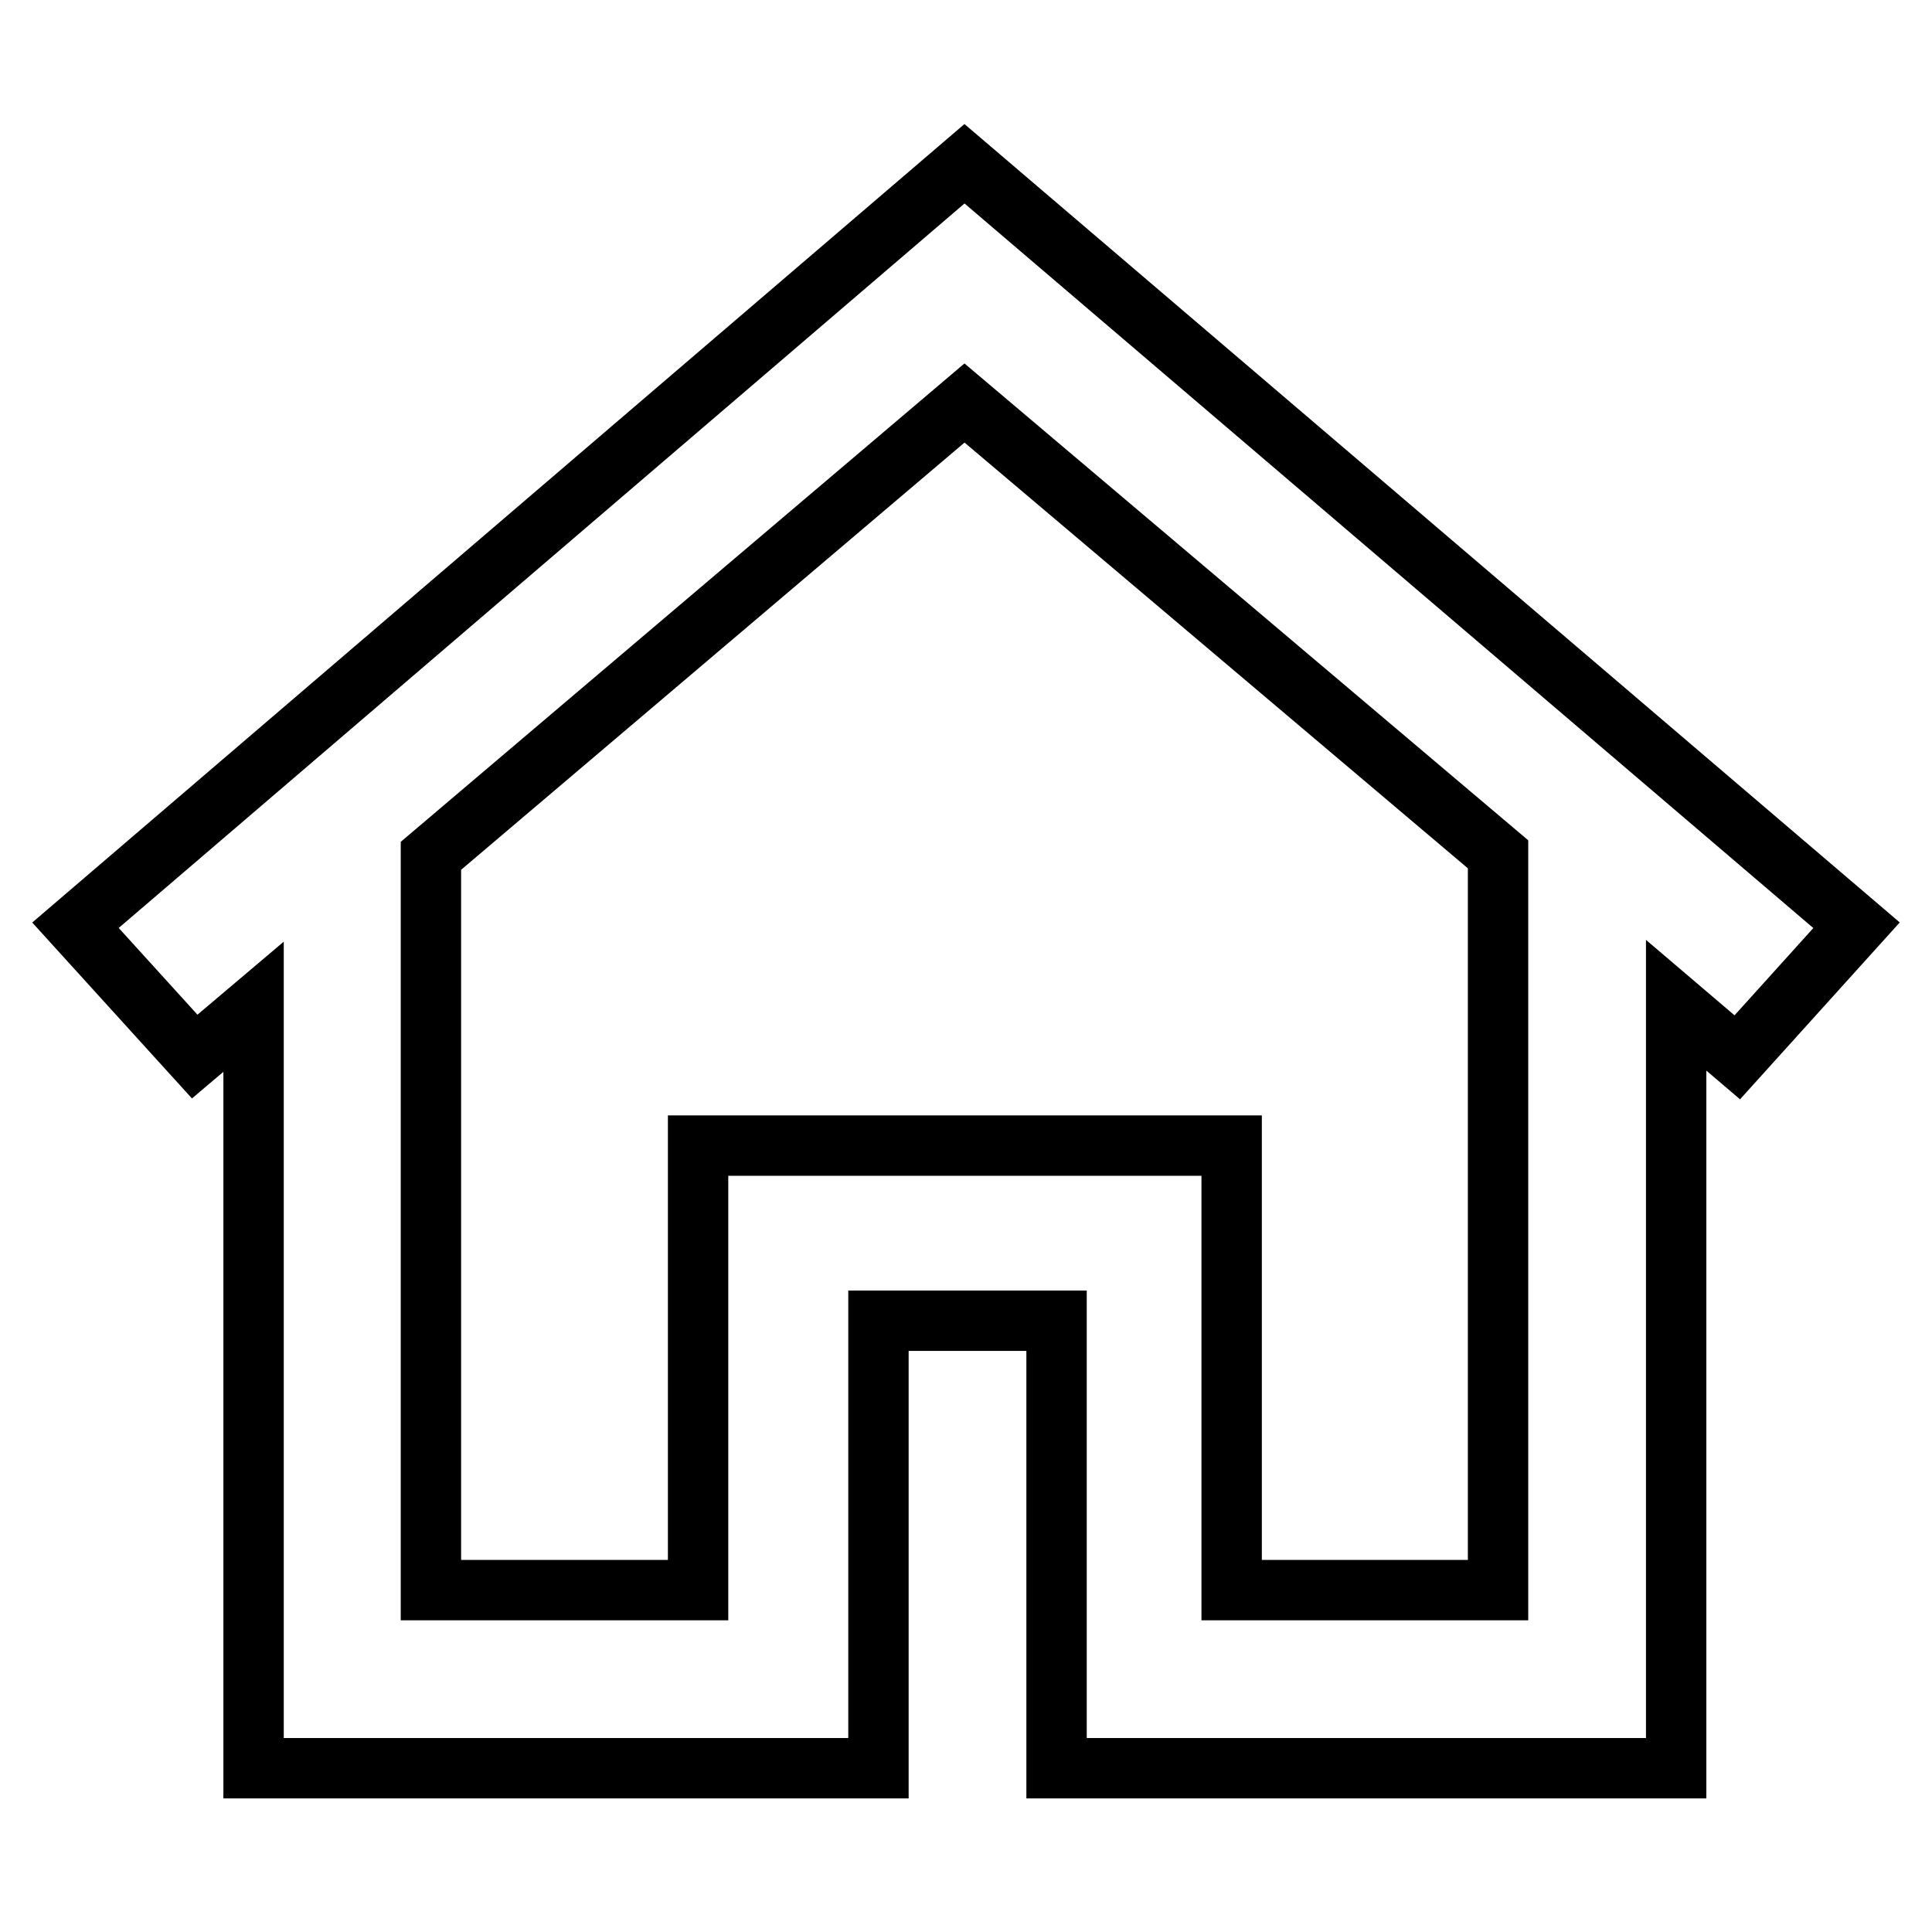 <?xml version="1.0" encoding="utf-8"?>
<!-- Svg Vector Icons : http://www.onlinewebfonts.com/icon -->
<!DOCTYPE svg PUBLIC "-//W3C//DTD SVG 1.1//EN" "http://www.w3.org/Graphics/SVG/1.1/DTD/svg11.dtd">
<svg version="1.1" xmlns="http://www.w3.org/2000/svg" xmlns:xlink="http://www.w3.org/1999/xlink" x="0px" y="0px" viewBox="0 0 256 256" enable-background="new 0 0 256 256" xml:space="preserve">
<g> <path stroke-width="8" fill-opacity="0" stroke="#000000"  d="M246,122.6L127.8,21.7L10,122.6L25.8,140l7.8-6.6v100.9h82.8V175H140v59.3h82.1V133.2l8.1,6.9L246,122.6 L246,122.6z M198.5,210.7h-35.3v-58.9H92.5v58.9H57.1v-97.3l70.7-60l70.7,59.8V210.7z"/></g>
</svg>